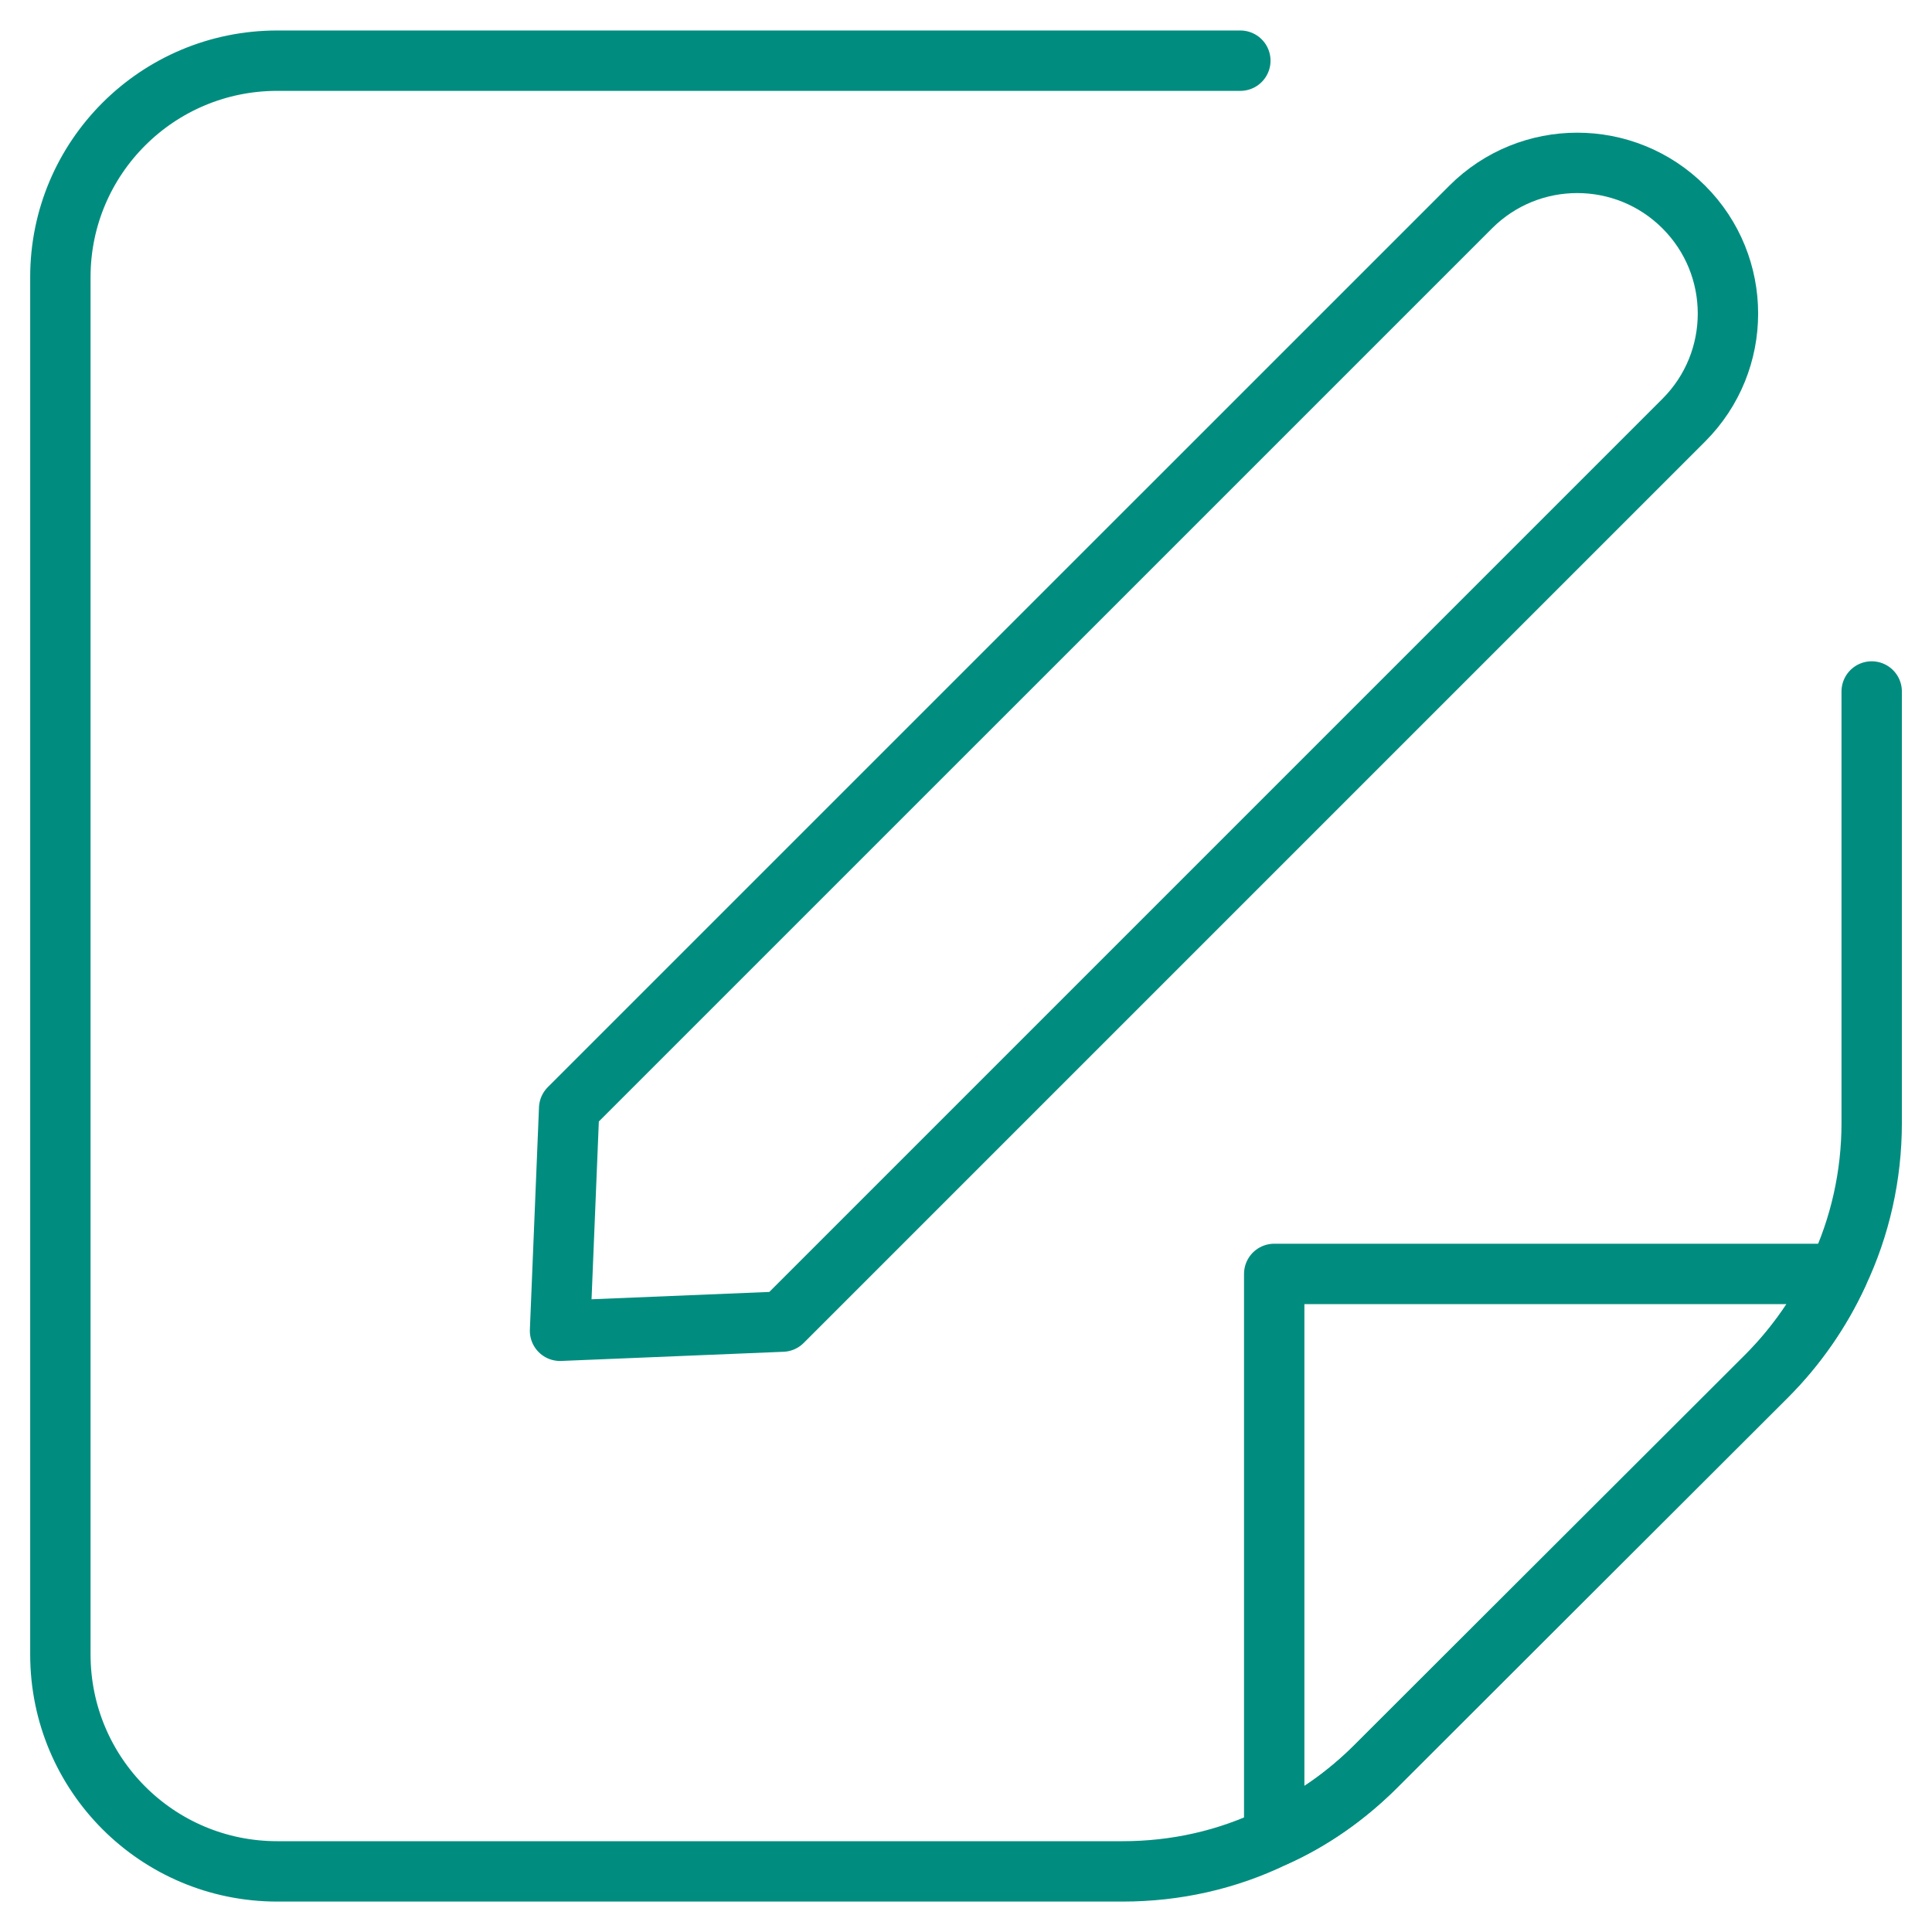 <?xml version="1.0" encoding="UTF-8"?>
<svg id="Layer_1" data-name="Layer 1" xmlns="http://www.w3.org/2000/svg" viewBox="0 0 320 320">
  <defs>
    <style>
      .cls-1 {
        fill: none;
        stroke: #008d7f;
        stroke-linecap: round;
        stroke-linejoin: round;
        stroke-width: 10px;
      }
    </style>
  </defs>
  <path class="cls-1" d="M205.44,10.05H45.93c-19.87,0-35.93,16.06-35.93,35.84v228.14c0,19.87,16.06,35.93,35.93,35.93h140.02c8.75,0,17.3-1.9,25.1-5.7,6.18-2.76,11.88-6.75,16.83-11.69l64.73-64.64c4.94-4.94,8.94-10.74,11.79-16.92,3.71-7.79,5.61-16.35,5.61-25v-71.48"/>
  <path class="cls-1" d="M304.39,211c-2.85,6.18-6.85,11.97-11.79,16.92l-64.73,64.64c-4.94,4.94-10.65,8.93-16.82,11.69v-93.25h93.35Z"/>
  <path class="cls-1" d="M243.59,34.29L94.27,183.6l-1.51,36.82,36.82-1.52,149.31-149.31c9.75-9.75,9.75-25.56,0-35.3h0c-9.75-9.75-25.55-9.75-35.3,0Z"/>
</svg>